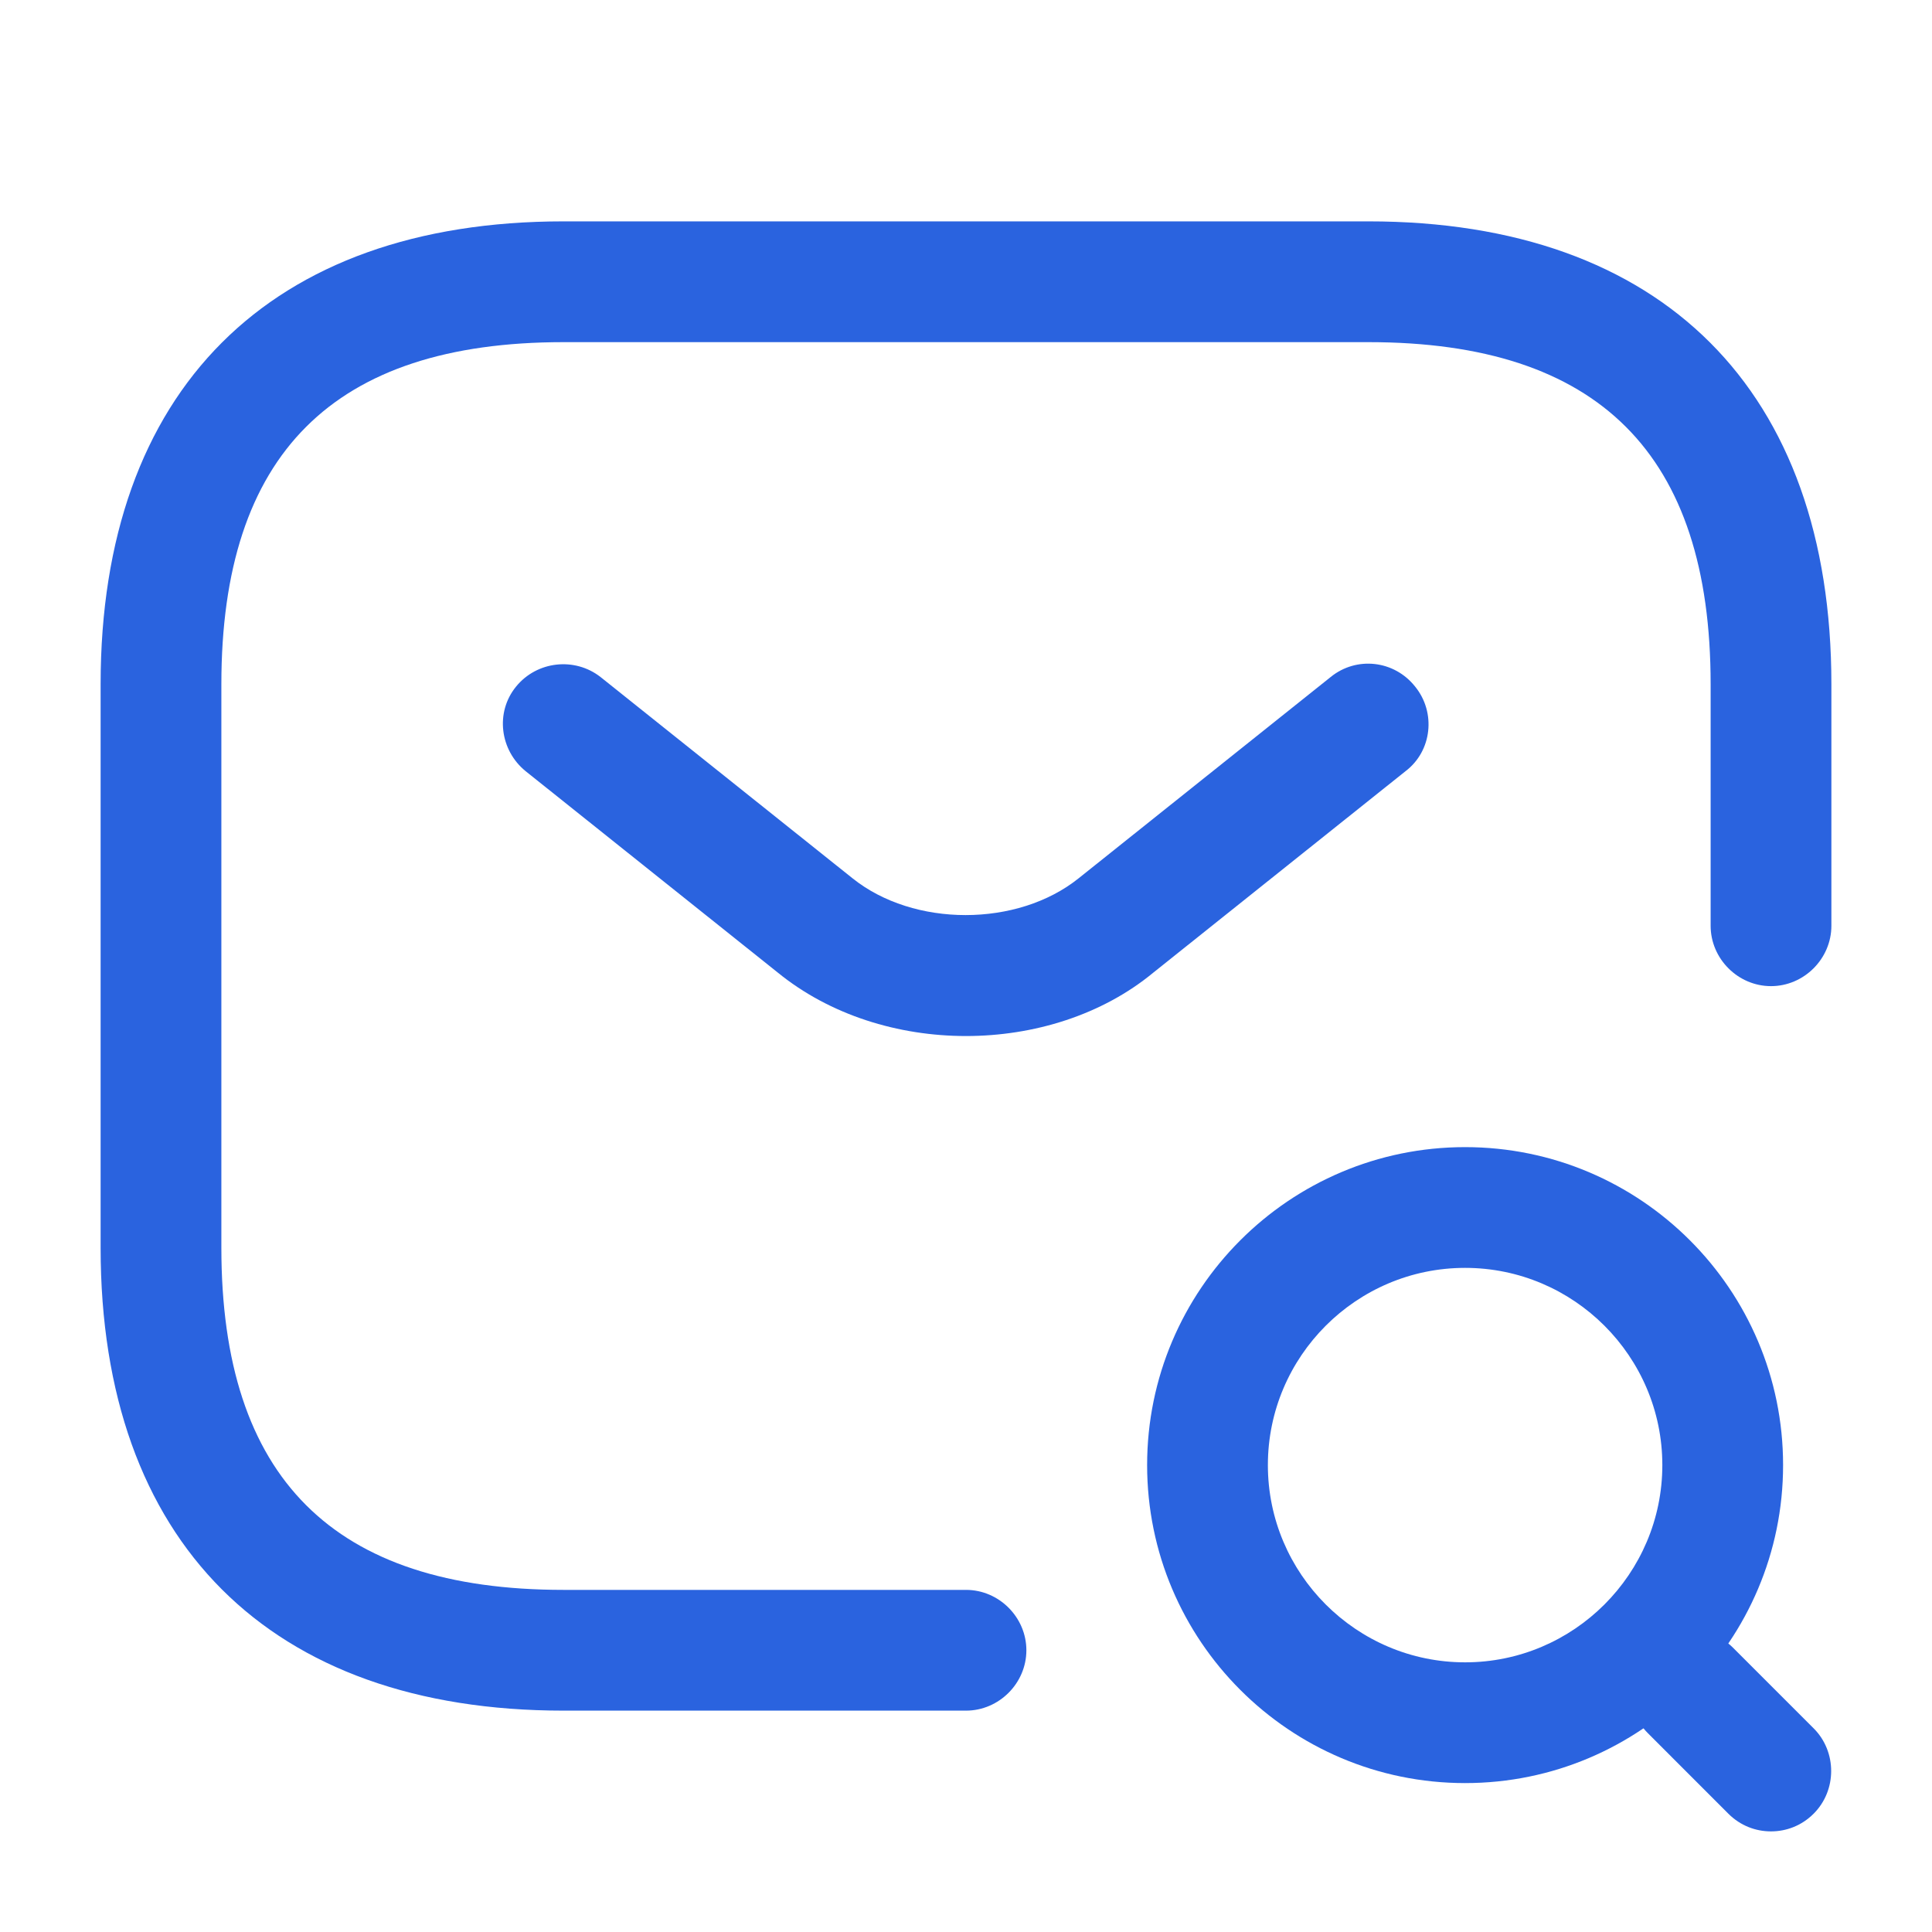 <svg width="64" height="64" viewBox="0 0 64 64" fill="none" xmlns="http://www.w3.org/2000/svg">
<path d="M32 56.667H18.667C8.933 56.667 3.333 51.067 3.333 41.334V22.667C3.333 12.934 8.933 7.333 18.667 7.333H45.333C55.067 7.333 60.667 12.934 60.667 22.667V30.667C60.667 31.76 59.76 32.667 58.667 32.667C57.573 32.667 56.667 31.76 56.667 30.667V22.667C56.667 15.04 52.96 11.334 45.333 11.334H18.667C11.04 11.334 7.333 15.04 7.333 22.667V41.334C7.333 48.96 11.04 52.667 18.667 52.667H32C33.093 52.667 34 53.574 34 54.667C34 55.76 33.093 56.667 32 56.667Z" fill="#2A63DF"/>
<path d="M32 34.32C29.759 34.32 27.493 33.627 25.759 32.213L17.413 25.547C16.559 24.853 16.399 23.6 17.093 22.747C17.786 21.893 19.04 21.76 19.893 22.427L28.239 29.093C30.266 30.72 33.706 30.72 35.733 29.093L44.08 22.427C44.933 21.733 46.186 21.867 46.88 22.747C47.573 23.6 47.44 24.88 46.559 25.547L38.213 32.213C36.506 33.627 34.239 34.32 32 34.32Z" fill="#2A63DF"/>
<path d="M48.533 59.067C42.72 59.067 38 54.347 38 48.533C38 42.72 42.72 38 48.533 38C54.347 38 59.067 42.72 59.067 48.533C59.067 54.347 54.347 59.067 48.533 59.067ZM48.533 42C44.933 42 42 44.933 42 48.533C42 52.133 44.933 55.067 48.533 55.067C52.133 55.067 55.067 52.133 55.067 48.533C55.067 44.933 52.133 42 48.533 42Z" fill="#2A63DF"/>
<path d="M58.667 60.667C58.16 60.667 57.653 60.48 57.253 60.08L54.587 57.413C53.813 56.64 53.813 55.36 54.587 54.587C55.36 53.813 56.64 53.813 57.413 54.587L60.08 57.254C60.853 58.027 60.853 59.307 60.08 60.08C59.68 60.48 59.173 60.667 58.667 60.667Z" fill="#2A63DF"/>
</svg>
